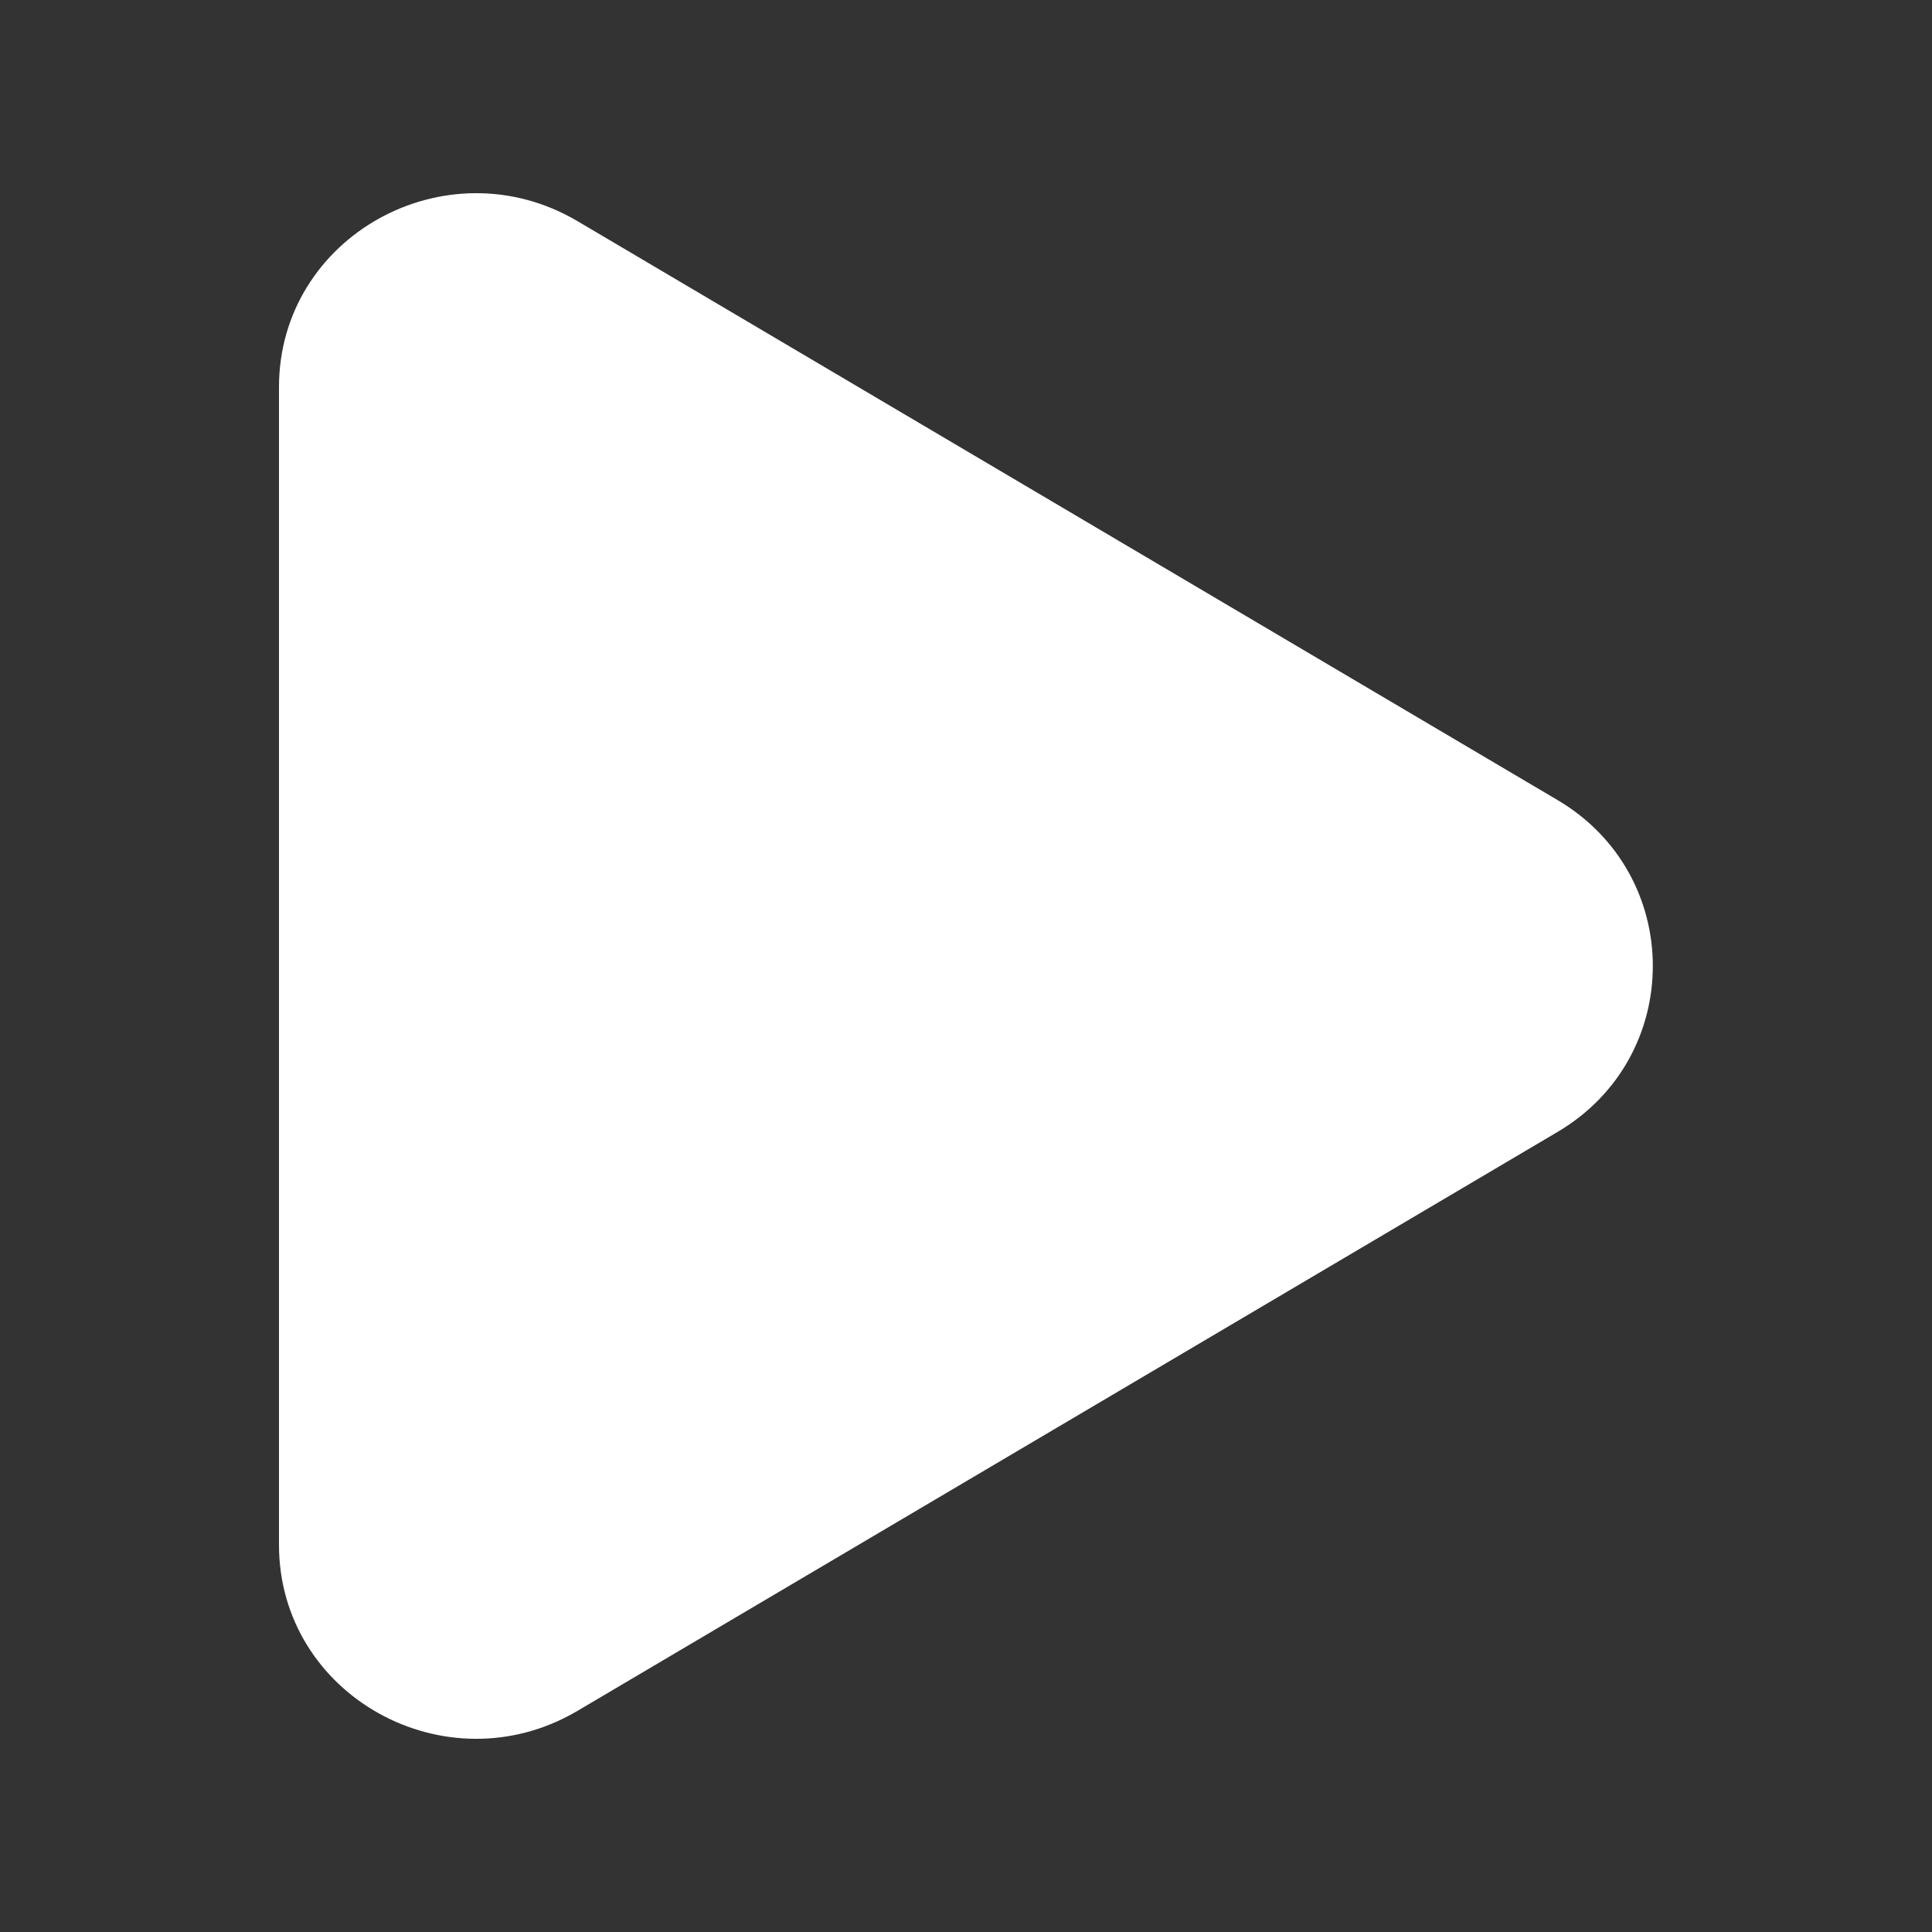 <?xml version="1.0" encoding="UTF-8"?><svg id="Livello_1" xmlns="http://www.w3.org/2000/svg" viewBox="0 0 25 25"  fill="white"><rect x="0" y="0" width="25" height="25" fill="#333333" stroke="none"/><path d="m3.61,19.99c0,1.95,2.16,3.15,3.86,2.15l12.68-7.49c1.65-.97,1.65-3.33,0-4.3L7.47,2.86c-1.7-1-3.86.2-3.86,2.15v14.98Z"/></svg>